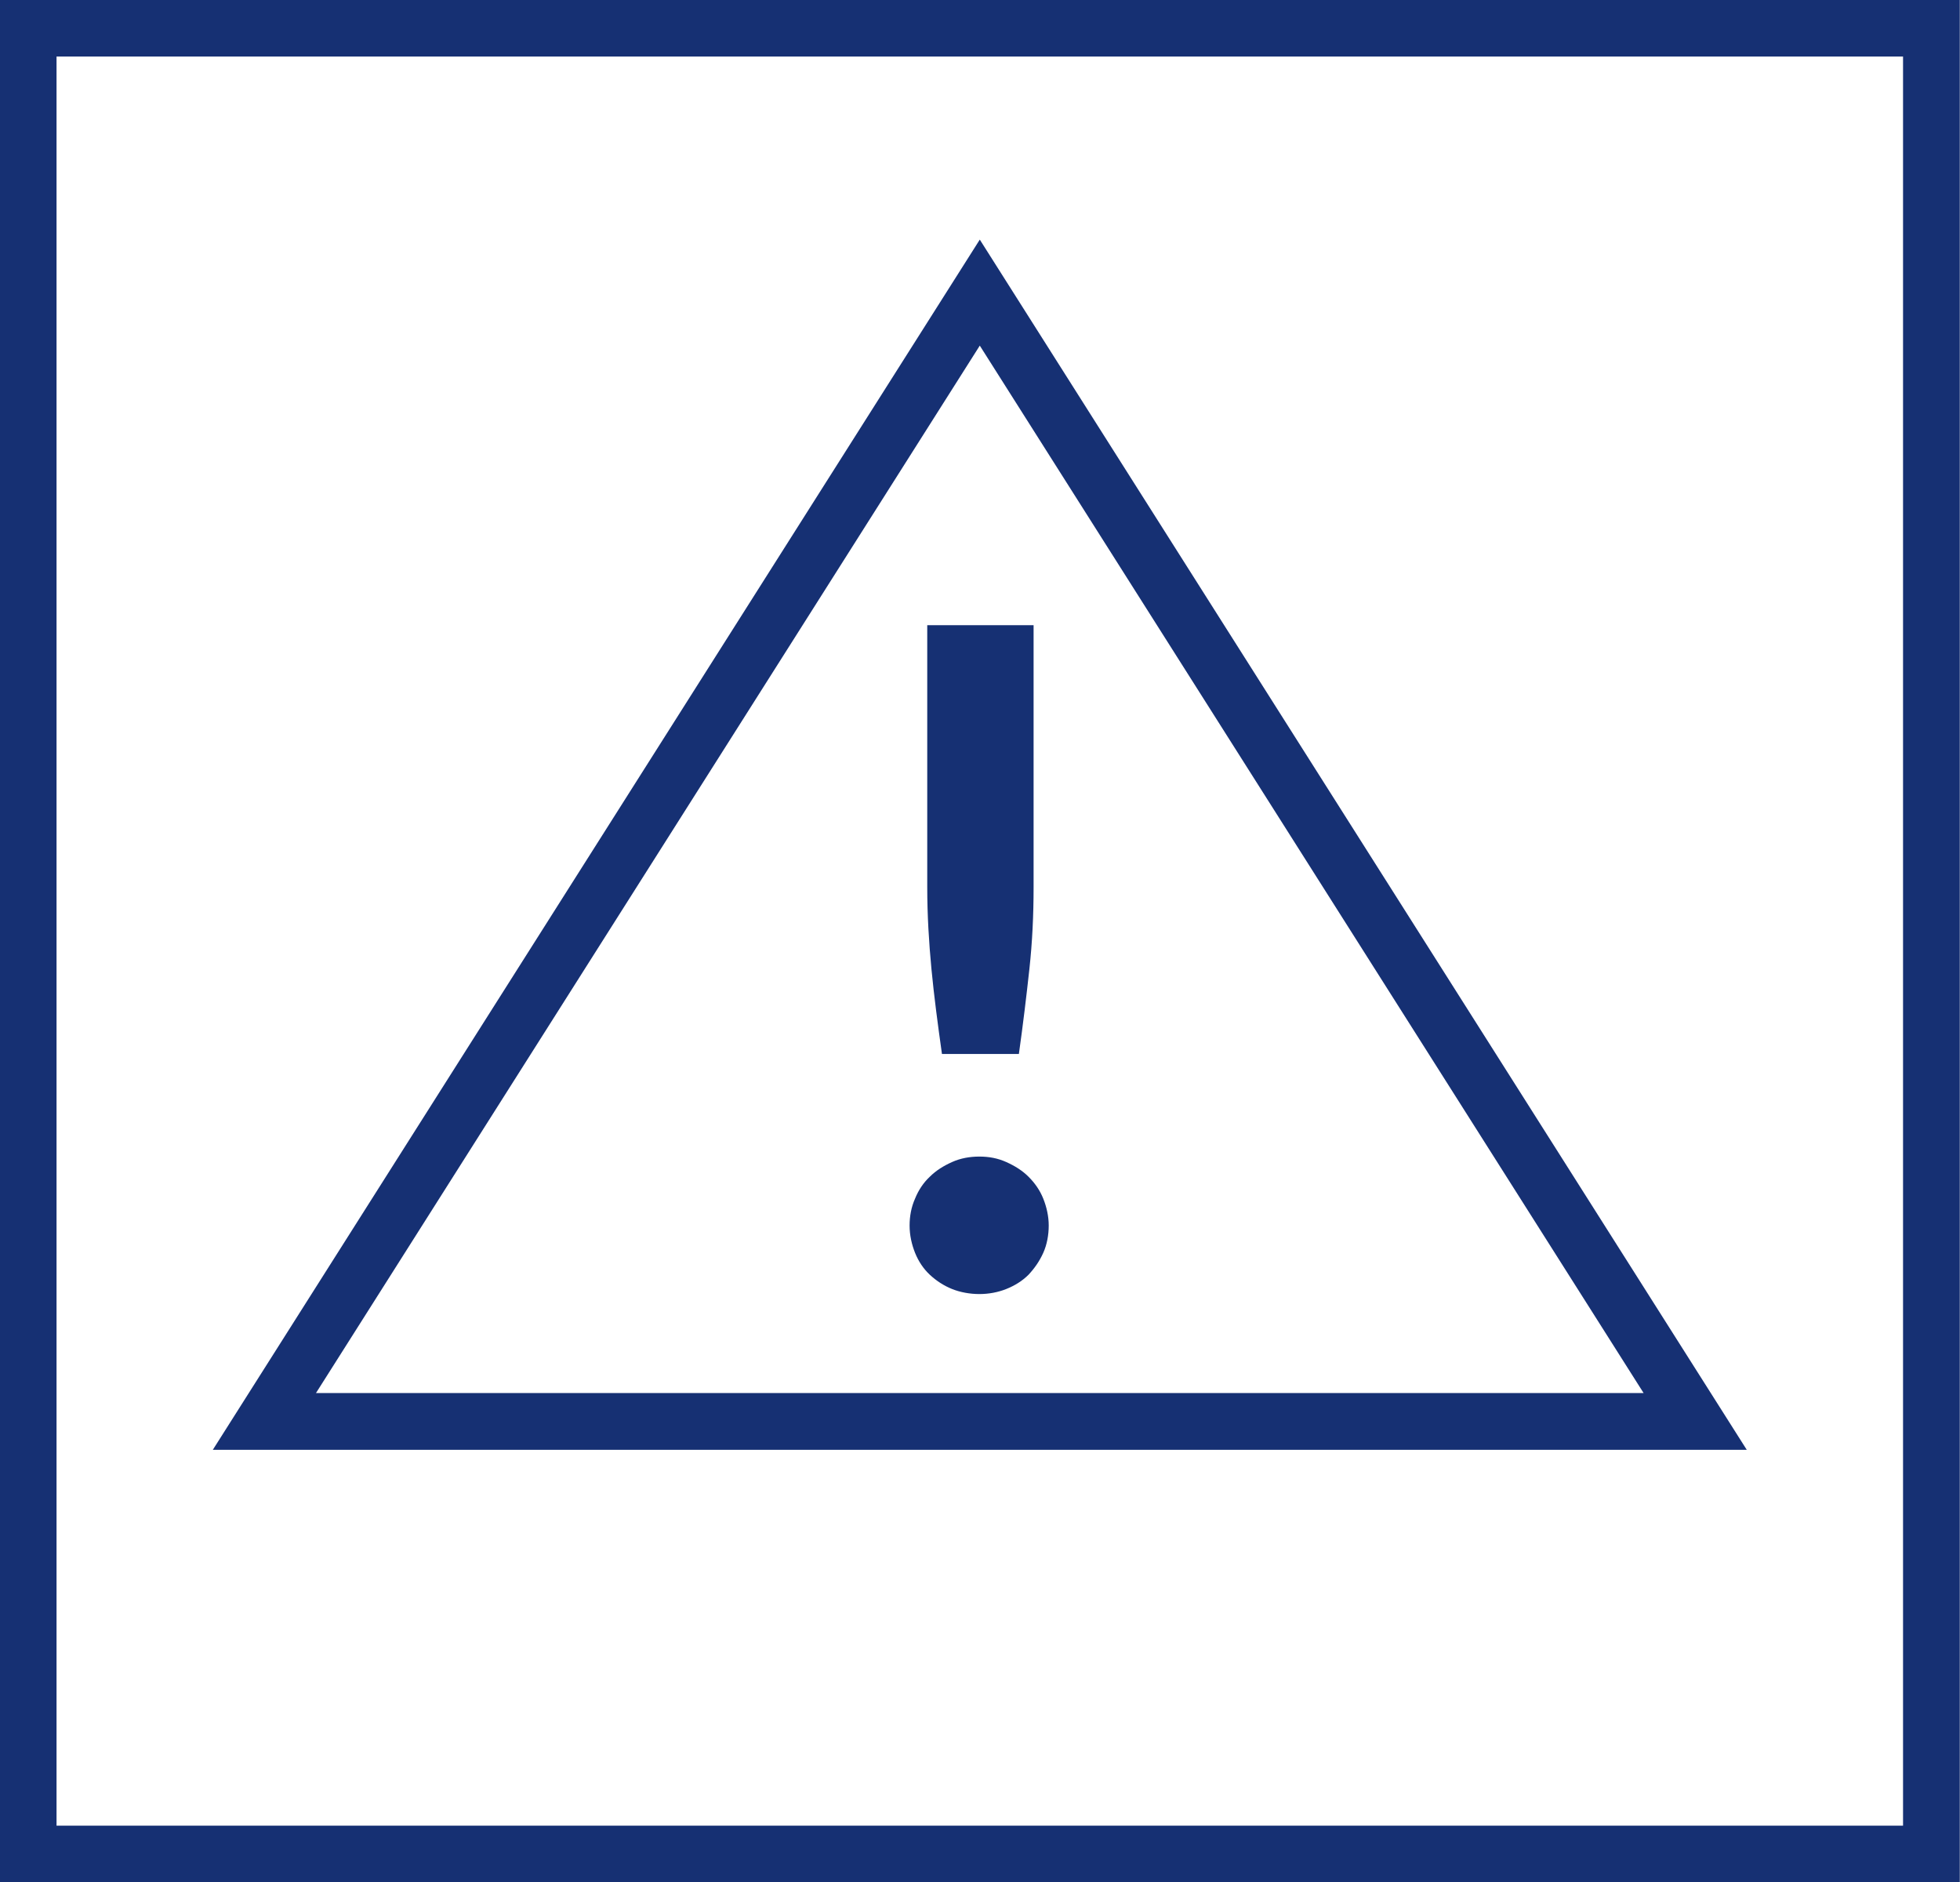 <?xml version="1.0" encoding="UTF-8"?>
<svg id="Layer_2" data-name="Layer 2" xmlns="http://www.w3.org/2000/svg" viewBox="0 0 46.63 44.77">
  <g id="Layer_1-2" data-name="Layer 1">
    <g>
      <polyline points=".67 22.39 .67 44.1 45.95 44.1 45.95 .67 .67 .67 .67 22.39" style="fill: none; stroke: #163073; stroke-miterlimit: 10; stroke-width: 1.35px;"/>
      <g>
        <polygon points="40.33 33.81 6.29 33.81 23.31 6.96 40.33 33.81" style="fill: none; stroke: #163073; stroke-miterlimit: 10; stroke-width: 1.35px;"/>
        <path d="M21.64,29.15c0-.22.04-.44.13-.64.08-.2.2-.38.35-.52.15-.15.33-.26.53-.35s.42-.13.65-.13.44.04.64.13.38.2.53.35c.15.15.27.32.35.52s.13.42.13.64-.04.45-.13.65c-.09.2-.21.37-.35.52-.15.15-.33.26-.53.34-.2.08-.42.12-.64.12s-.45-.04-.65-.12c-.2-.08-.38-.2-.53-.34-.15-.14-.27-.32-.35-.52-.08-.2-.13-.42-.13-.65ZM24.59,14.87v6.23c0,.66-.03,1.31-.1,1.95s-.15,1.31-.25,2.02h-1.83c-.1-.71-.19-1.39-.25-2.02s-.1-1.28-.1-1.95v-6.23h2.53Z" style="fill: #163073; stroke-width: 0px;"/>
      </g>
    </g>
  </g>
</svg>